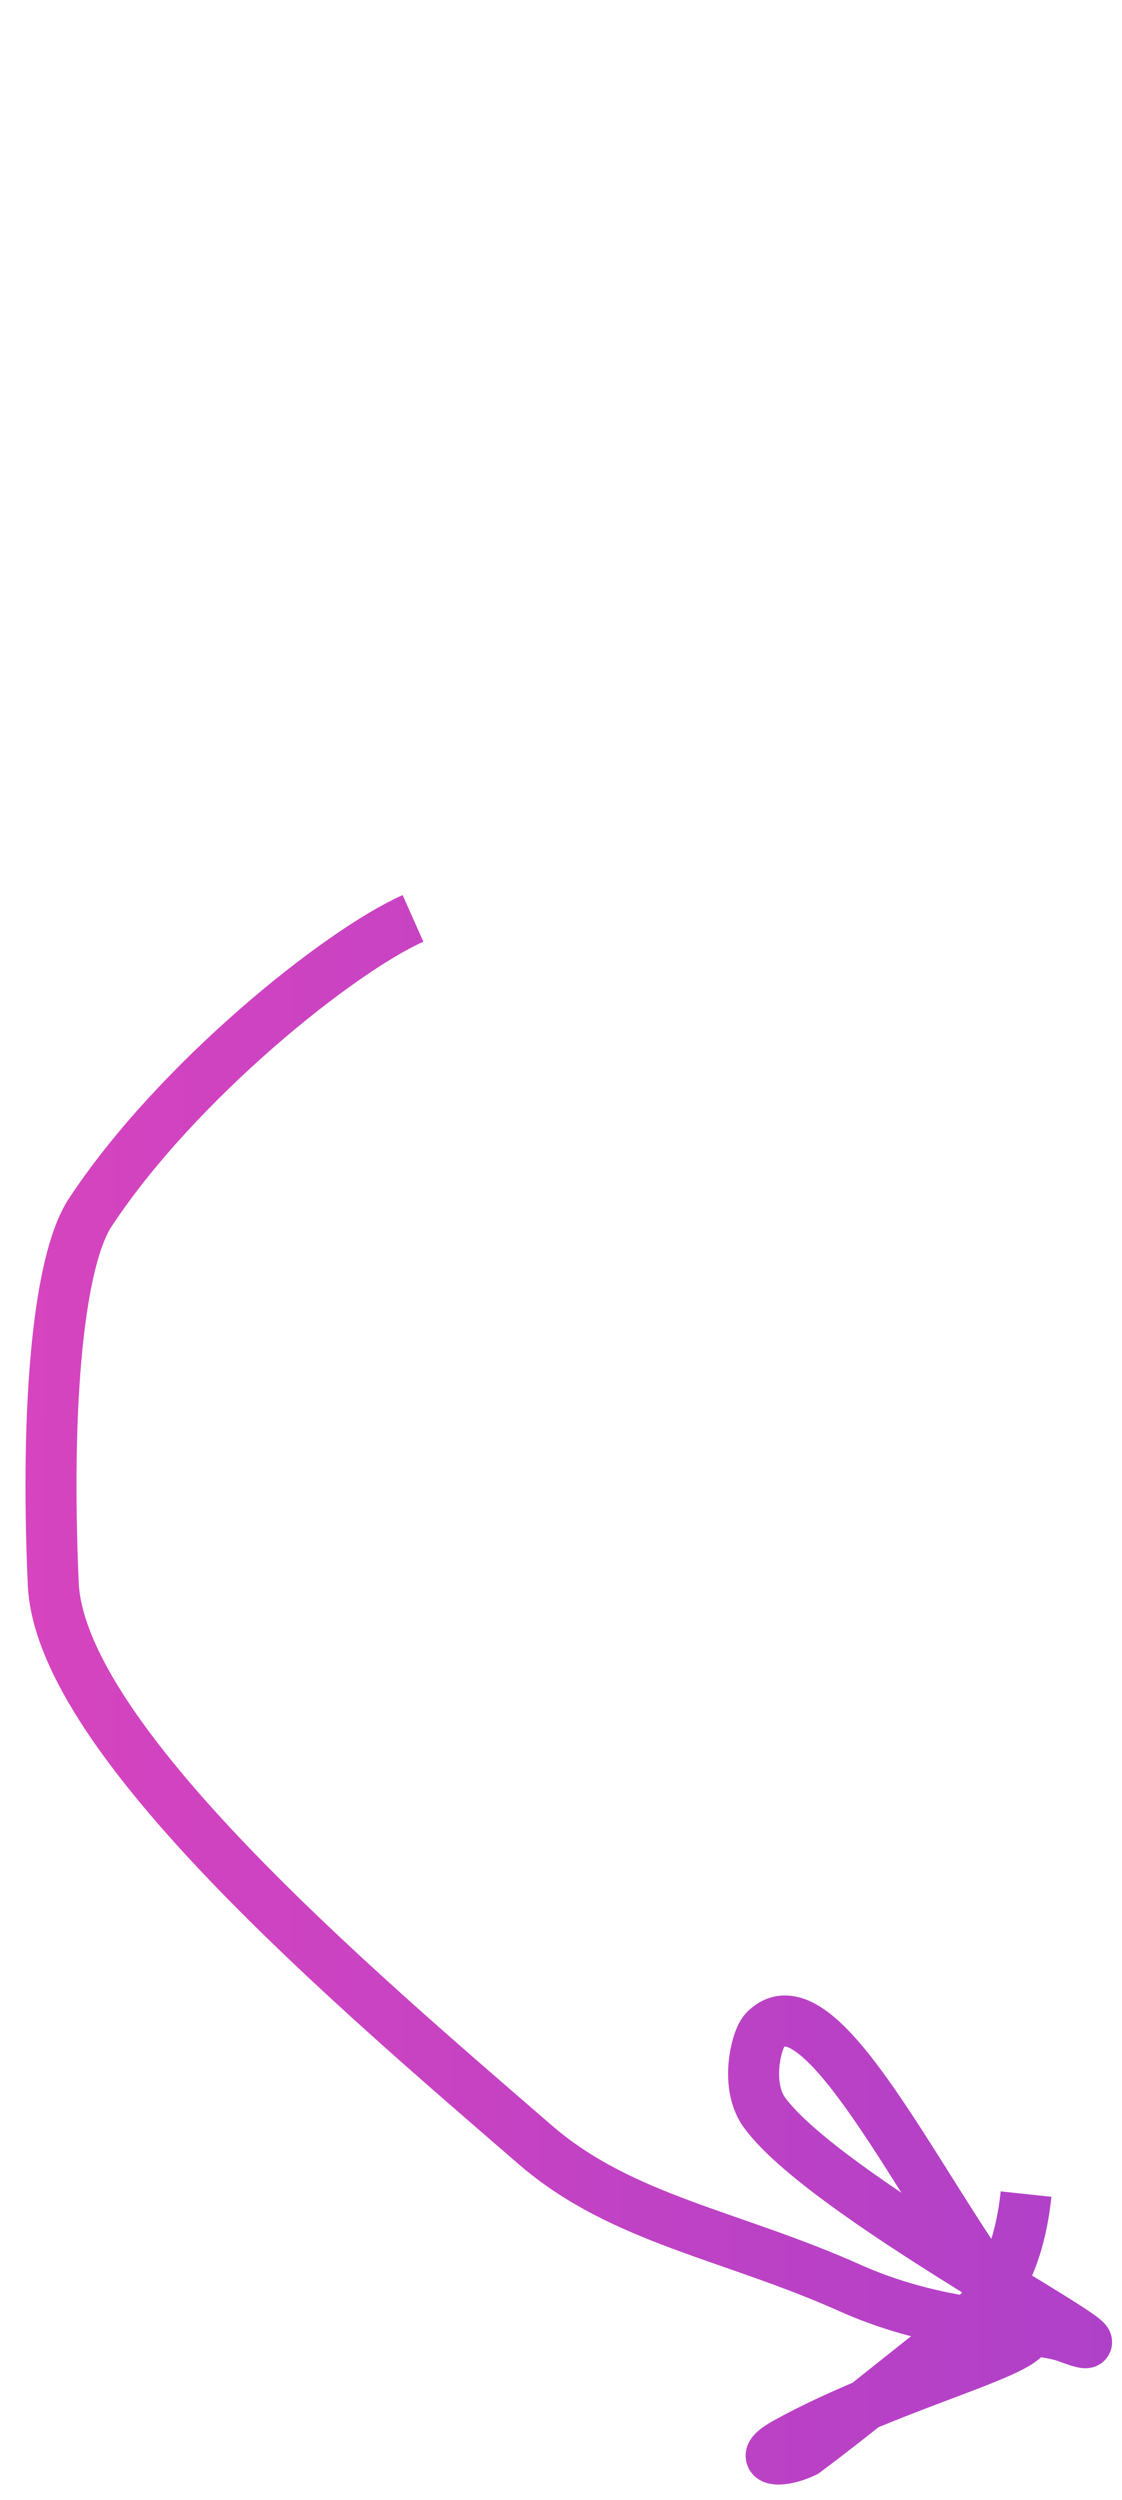 <?xml version="1.0" encoding="utf-8"?>
<svg xmlns="http://www.w3.org/2000/svg" fill="none" height="100%" overflow="visible" preserveAspectRatio="none" style="display: block;" viewBox="0 0 22 49" width="100%">
<g id="annotation/arrow">
<path d="M8.098 18C6.66 18.64 3.472 21.183 1.77 23.763C1.159 24.689 0.886 27.434 1.044 31.038C1.178 34.074 6.934 38.955 10.495 42.037C12.181 43.496 14.339 43.801 16.664 44.842C18.567 45.694 20.273 45.566 20.917 45.806C22.97 46.572 16.282 43.167 14.993 41.409C14.601 40.875 14.83 39.974 14.988 39.803C16.142 38.562 18.34 43.628 20.116 45.643C20.466 46.04 17.57 46.681 15.404 47.883C14.784 48.228 15.301 48.292 15.784 48.054C16.743 47.34 17.71 46.532 18.748 45.734C19.311 45.253 19.946 44.619 20.119 43.003" id="Vector 15554" stroke="url(#paint0_linear_0_333)"/>
</g>
<defs>
<linearGradient gradientUnits="userSpaceOnUse" id="paint0_linear_0_333" x1="-0.936" x2="38.511" y1="-38.444" y2="-38.393">
<stop stop-color="#D944BE"/>
<stop offset="1" stop-color="#903ED0"/>
</linearGradient>
</defs>
</svg>
